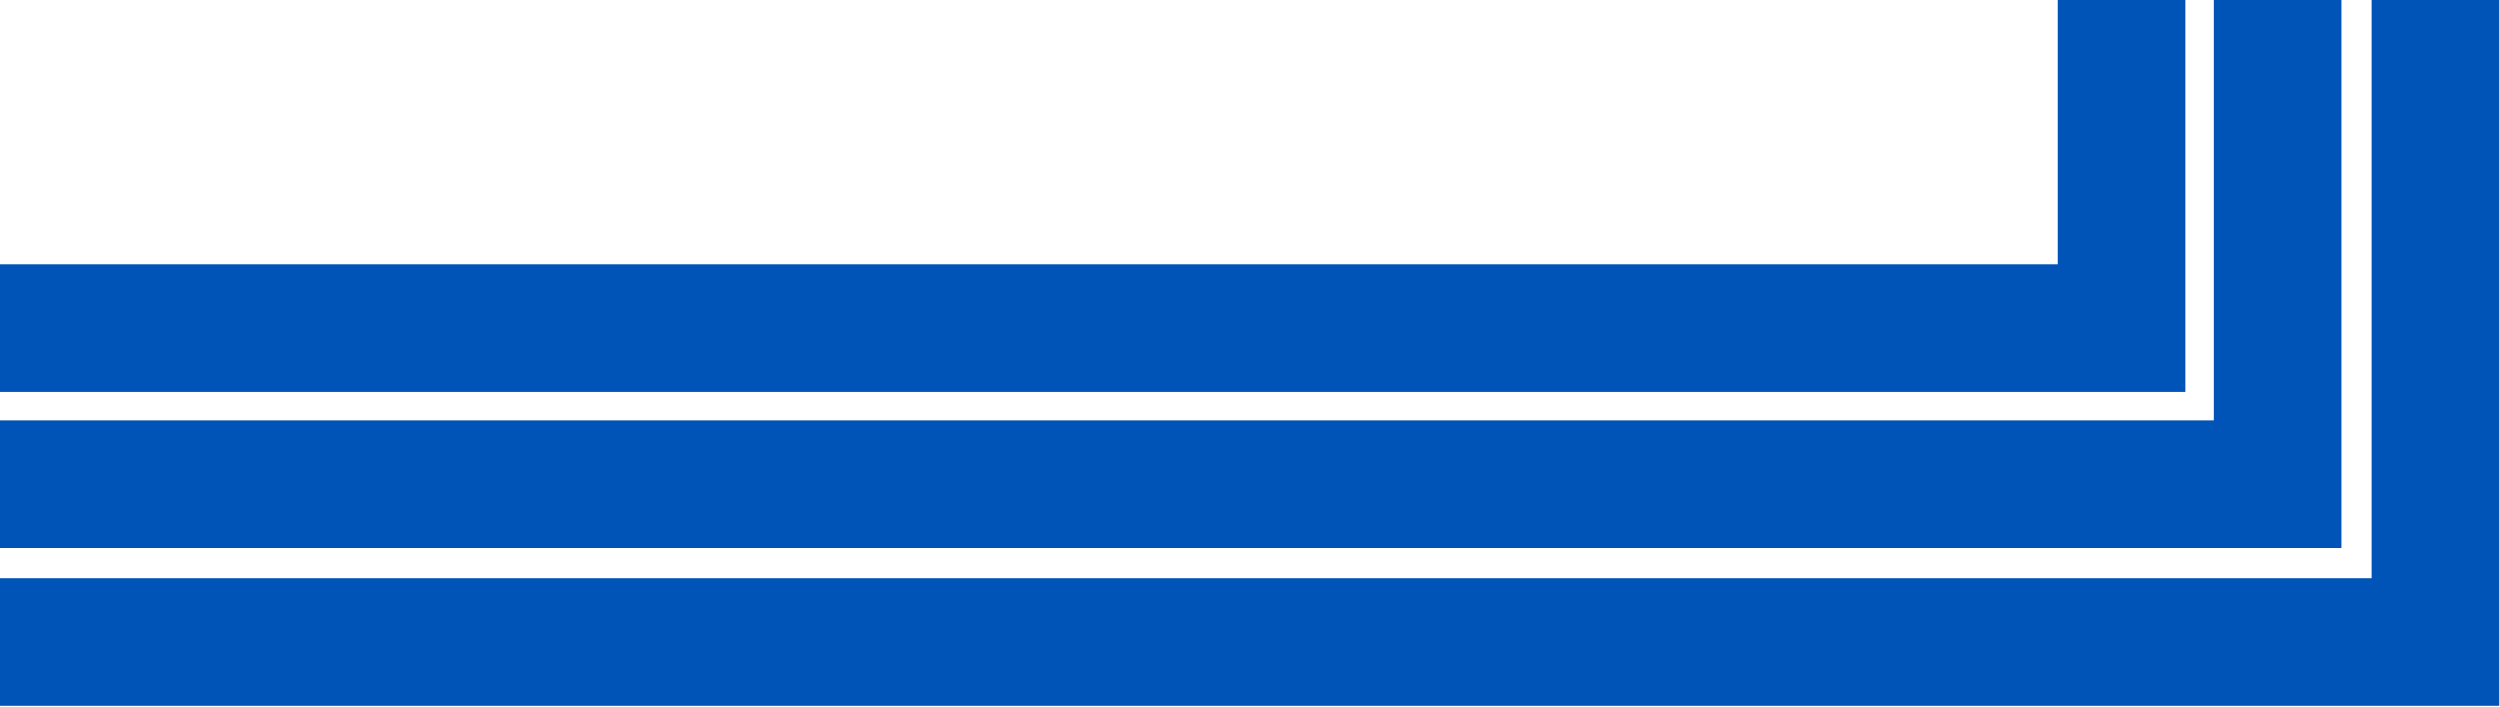<?xml version="1.0" encoding="UTF-8"?> <svg xmlns="http://www.w3.org/2000/svg" width="1191" height="337" viewBox="0 0 1191 337" fill="none"><g clip-path="url(#clip0_1_254)"><path d="M1129.84 -650V275.44H438.642H316.362H-374.838V-650H-435.638V336.24H316.362H438.642H1190.64V-650H1129.84Z" fill="#0054B7"></path><path d="M438.642 261.07H1115.46V-650H1054.66V200.27H438.642H316.362H-299.668V-650H-360.458V261.07H316.362H438.642Z" fill="#0054B7"></path><path d="M438.642 186.71H1041.11V-650H980.312V125.91H438.642H316.362H-225.308V-650H-286.108V186.71H316.362H438.642Z" fill="#0054B7"></path></g><defs><clipPath id="clip0_1_254"><rect width="1626.28" height="986.24" fill="white" transform="translate(-435.638 -650)"></rect></clipPath></defs></svg> 